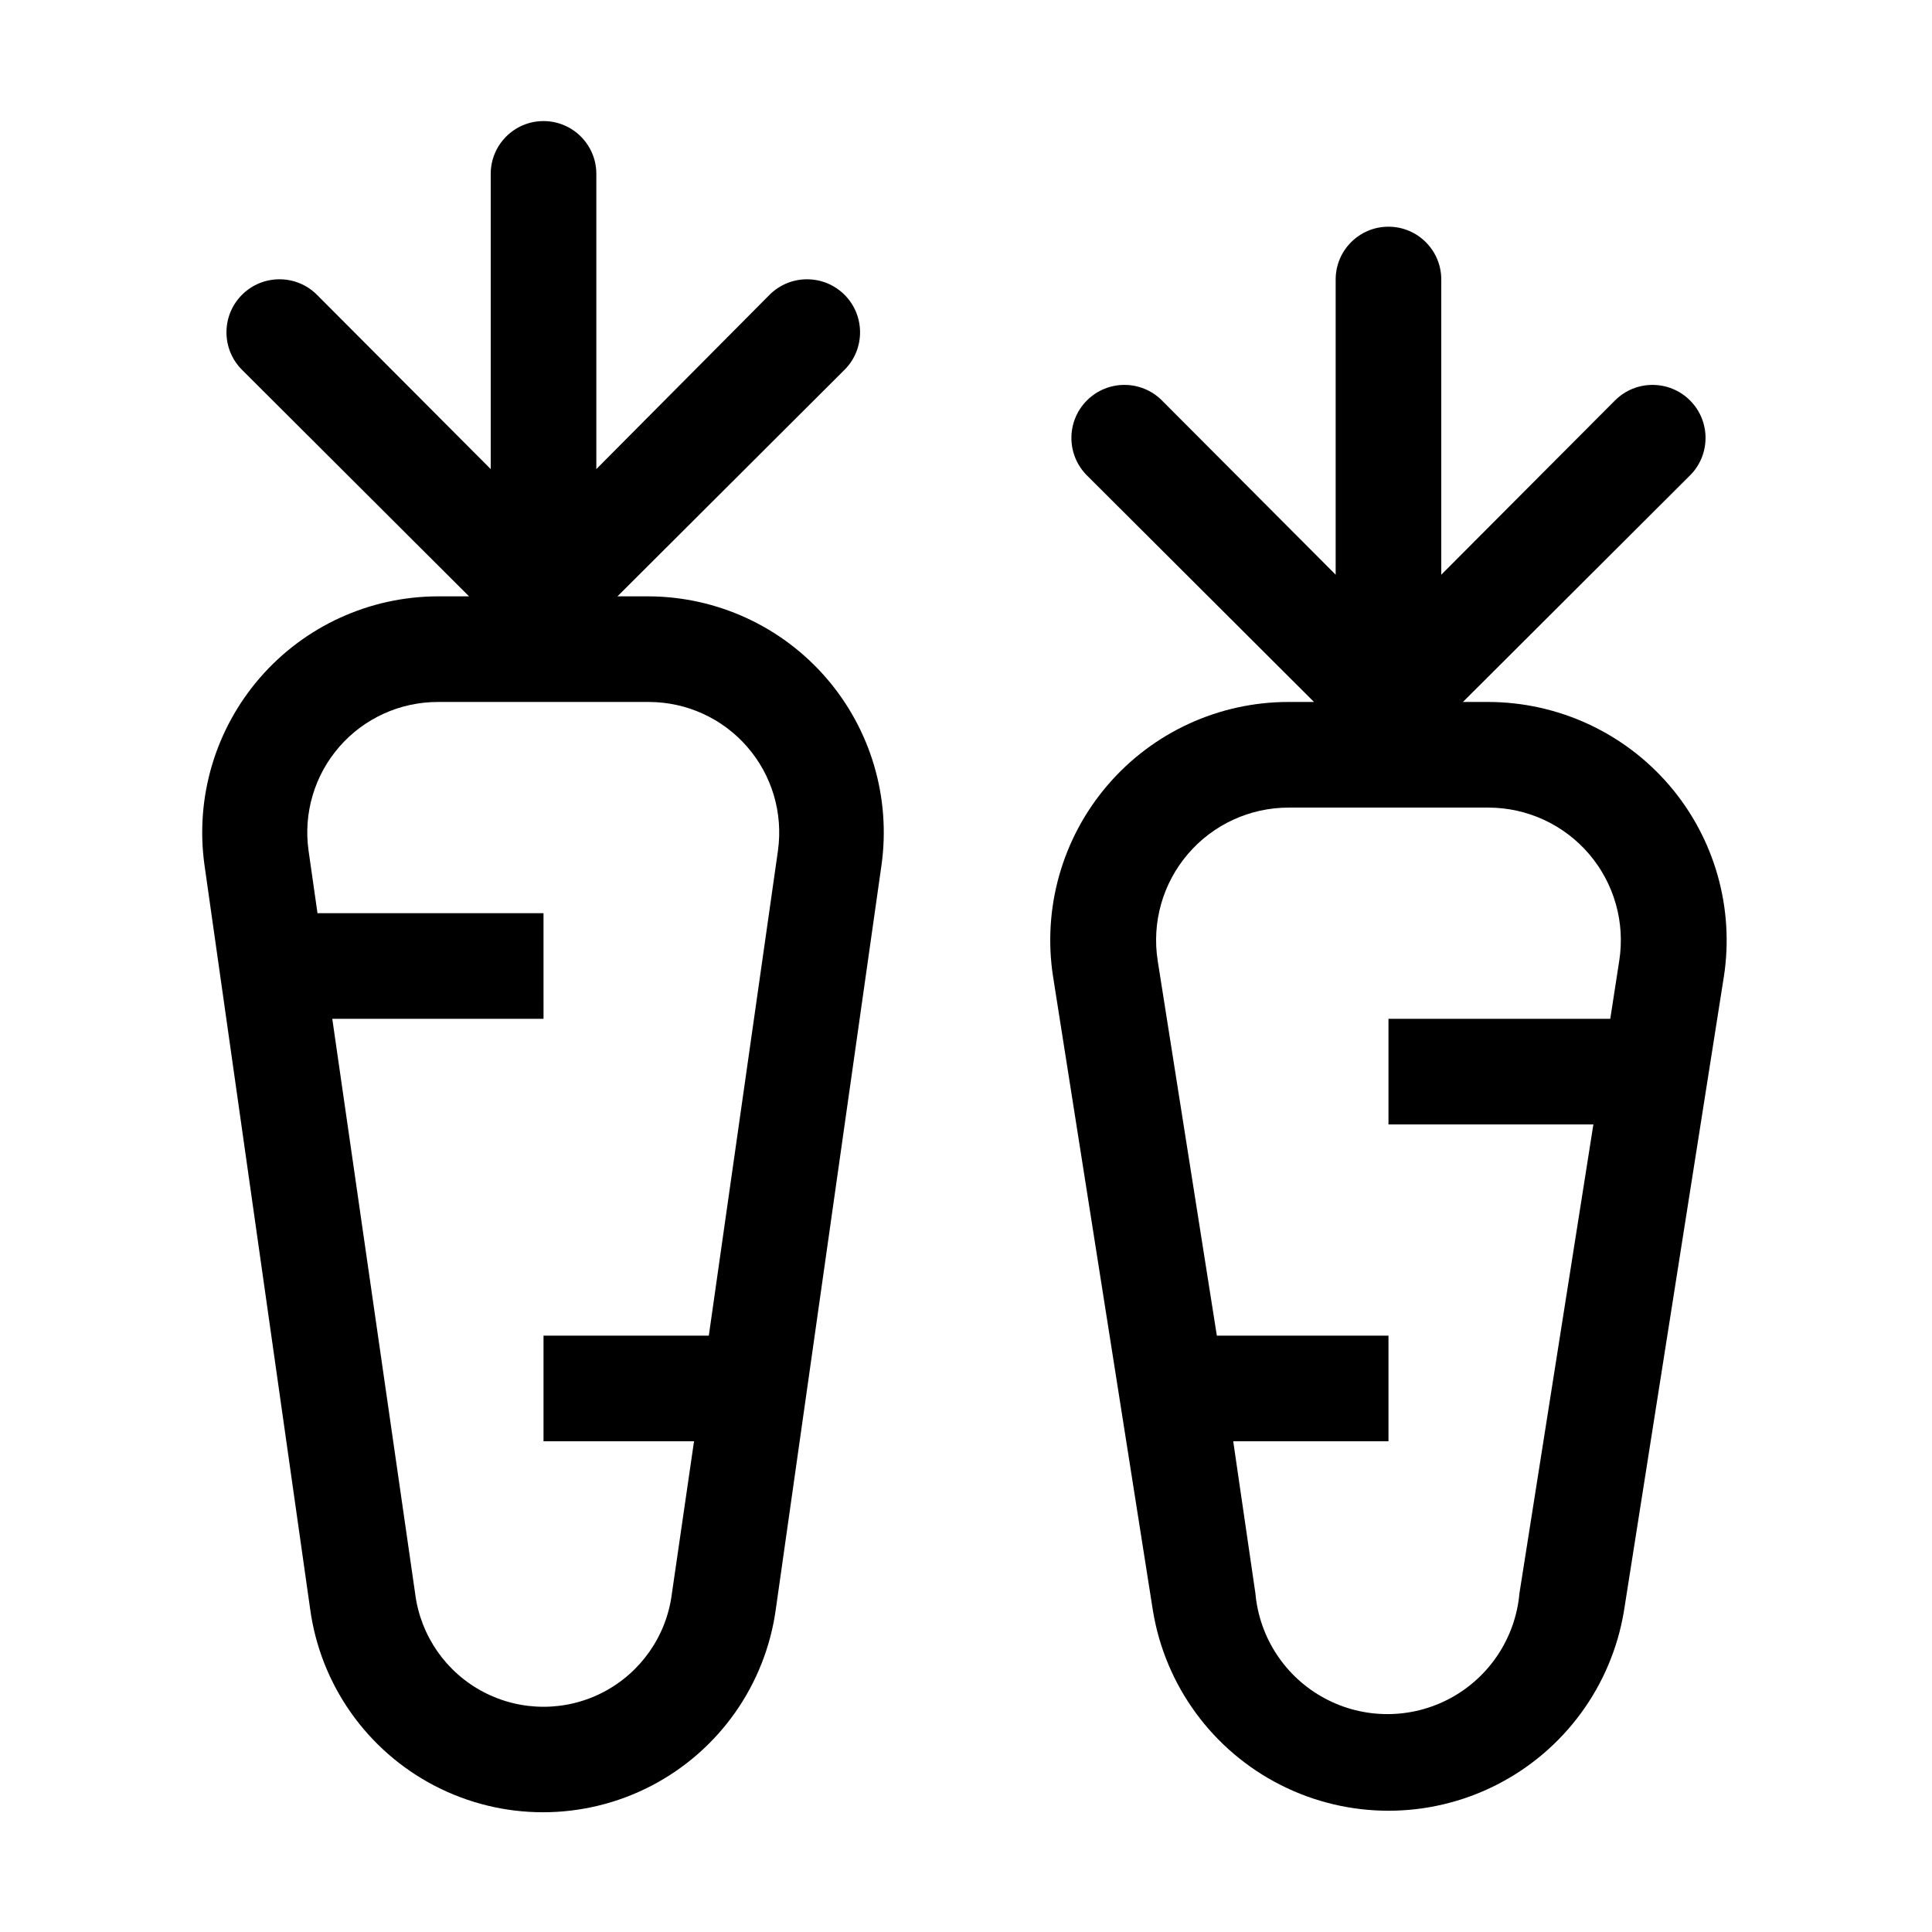 <?xml version="1.0" encoding="UTF-8"?>
<!-- Uploaded to: SVG Repo, www.svgrepo.com, Generator: SVG Repo Mixer Tools -->
<svg fill="#000000" width="800px" height="800px" version="1.1" viewBox="144 144 512 512" xmlns="http://www.w3.org/2000/svg">
 <g>
  <path d="m586.41 352.14c-12.016-14.008-29.543-22.078-48-22.113h-6.719l60.176-60.039 0.004 0.004c5.488-5.488 5.488-14.387 0-19.875-5.488-5.484-14.387-5.484-19.875 0l-46.043 46.184v-78.23c0-7.727-6.266-13.992-13.992-13.992-7.731 0-13.996 6.266-13.996 13.992v78.23l-46.043-46.184c-5.488-5.484-14.383-5.484-19.871 0-5.488 5.488-5.488 14.387 0 19.875l60.176 60.035h-6.719 0.004c-18.465-0.016-36.008 8.047-48.016 22.074-12.004 14.023-17.27 32.602-14.402 50.84l26.449 167.94c3.273 19.891 15.832 37.031 33.812 46.145 17.98 9.117 39.23 9.117 57.207 0 17.98-9.113 30.539-26.254 33.812-46.145l26.449-167.94h0.004c2.848-18.227-2.418-36.789-14.418-50.801zm-39.746 214.12h0.004c-1.055 11.762-7.941 22.203-18.336 27.801-10.398 5.594-22.906 5.594-33.301 0-10.395-5.598-17.285-16.039-18.336-27.801l-5.879-40.305h41.145v-27.988h-45.484l-15.676-99.363h0.004c-1.598-10.145 1.328-20.48 8.004-28.285 6.672-7.809 16.43-12.301 26.703-12.297h52.898c10.27-0.004 20.027 4.488 26.703 12.297 6.676 7.805 9.598 18.141 8.004 28.285l-2.379 15.395h-58.777v27.988h54.301z"/>
  <path d="m316.03 302.04h-8.398l60.176-60.039 0.004 0.004c5.484-5.488 5.484-14.387 0-19.875-5.488-5.488-14.387-5.488-19.875 0l-45.902 46.184v-78.23c0-7.731-6.266-13.996-13.996-13.996-7.727 0-13.992 6.266-13.992 13.996v78.23l-46.043-46.184c-5.488-5.488-14.387-5.488-19.871 0-5.488 5.488-5.488 14.387 0 19.875l60.176 60.035h-8.258c-18.086 0.027-35.277 7.883-47.137 21.539-11.859 13.66-17.227 31.781-14.719 49.695l27.988 197.05v-0.004c2.711 20.09 15.031 37.602 33.023 46.941 17.988 9.34 39.398 9.34 57.391 0 17.988-9.34 30.309-26.852 33.02-46.941l27.988-197.05v0.004c2.504-17.867-2.828-35.941-14.625-49.59-11.797-13.645-28.91-21.535-46.949-21.645zm34.148 67.316-18.336 128.61h-43.805v27.988h39.887l-5.879 40.445c-1.43 11.121-8.203 20.84-18.145 26.027-9.938 5.184-21.785 5.184-31.723 0-9.941-5.188-16.715-14.906-18.145-26.027l-21.973-152.4h55.98l-0.004-27.988h-59.895l-2.379-16.652c-1.379-9.914 1.605-19.934 8.184-27.477 6.574-7.543 16.098-11.863 26.102-11.852h55.98c9.98 0.027 19.465 4.367 26.008 11.906 6.547 7.535 9.512 17.535 8.137 27.422z"/>
 </g>
</svg>
